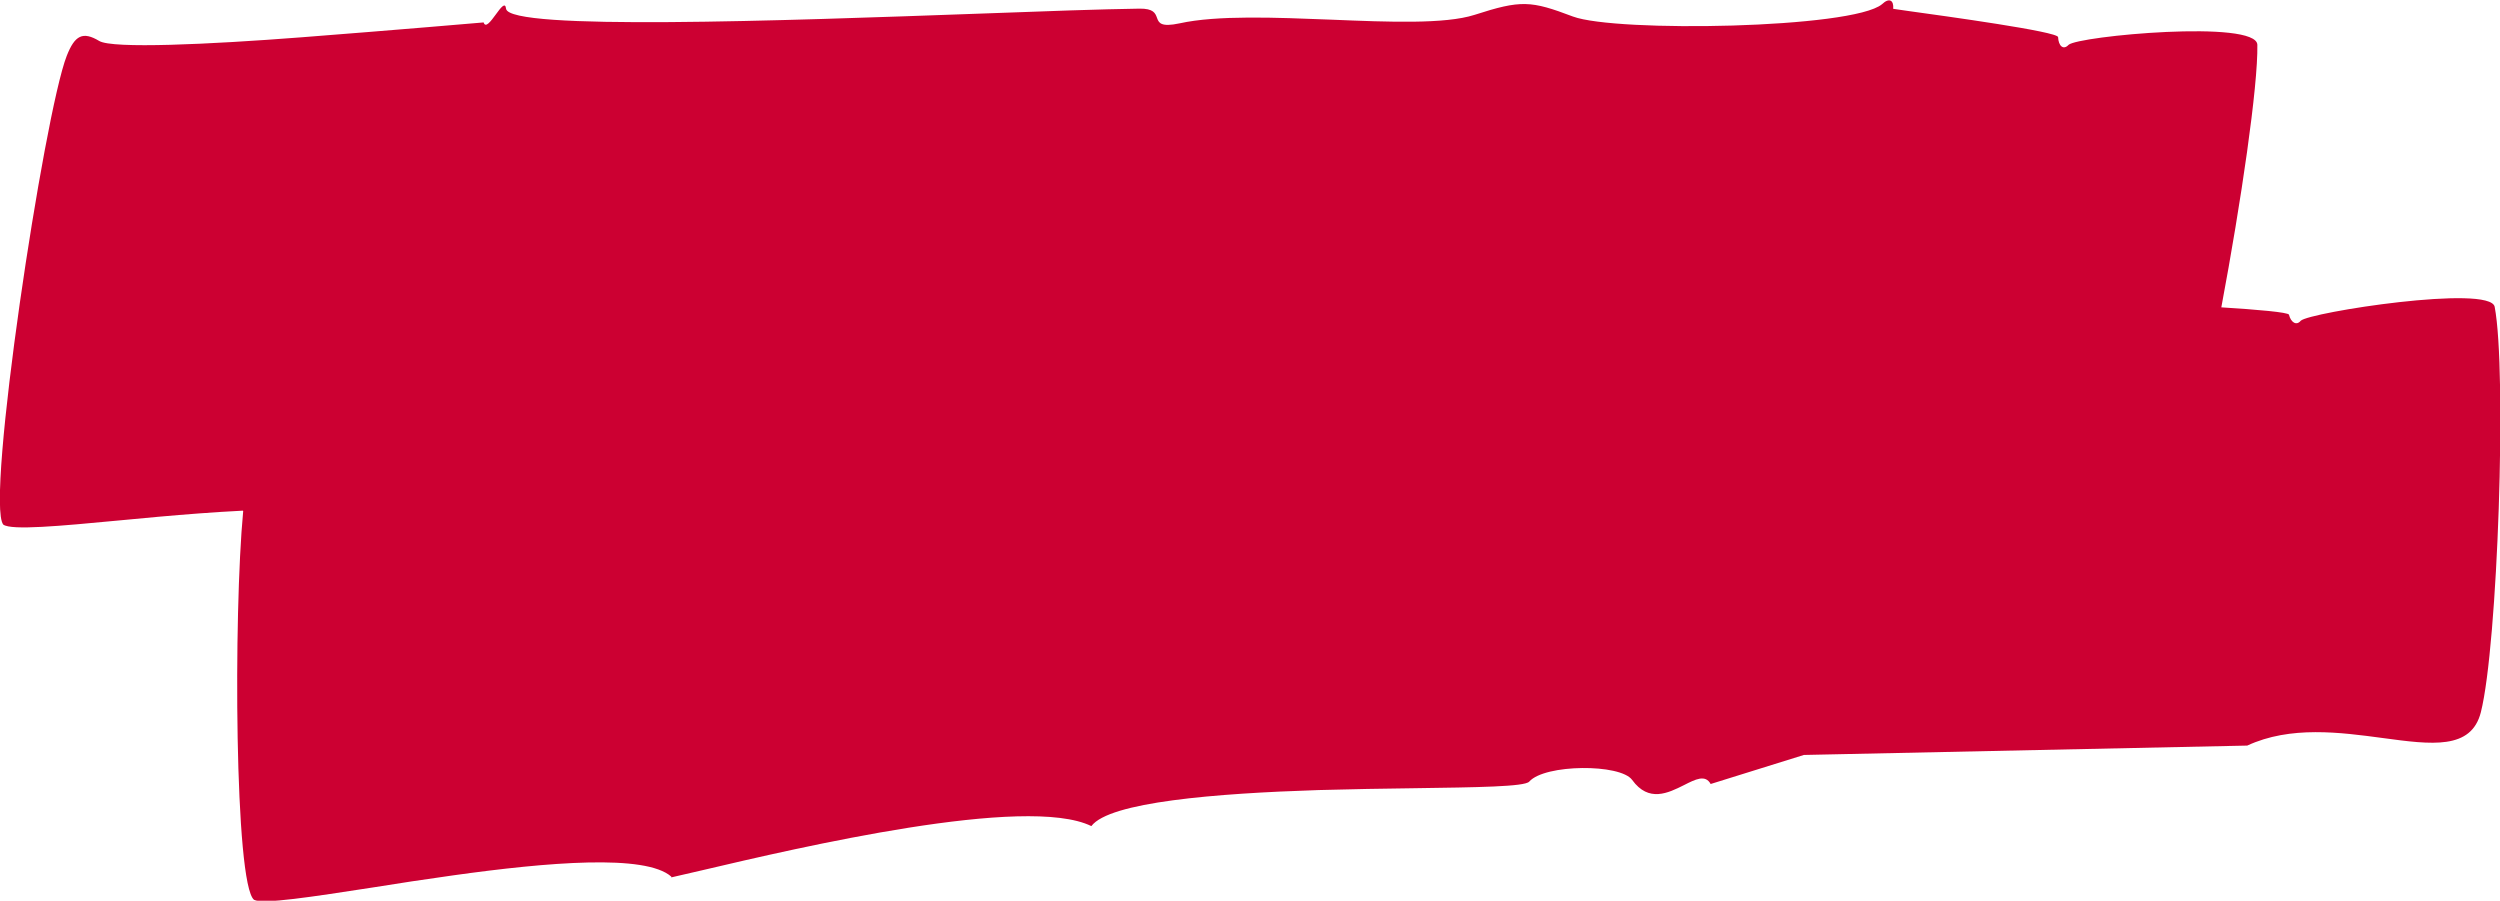 <?xml version="1.0" encoding="UTF-8"?>

<svg 
id="rubyhighlightbutton" 
xmlns="http://www.w3.org/2000/svg" 
viewBox="0 0 136 49" 
preserveAspectRatio="none" 
fill="none">

<path d="M13.21,27.78c-.78.04-1.58.09-2.38.15-1.49.11-2.97.25-4.33.38-3.27.31-5.87.55-6.32.23C-.81,27.36,2.4,6.18,3.63,3.04c.44-1.12.87-1.35,1.77-.81.72.43,5.94.19,10.99-.2,5.05-.39,9.92-.81,9.92-.81.1.33.39-.06.66-.43.27-.37.52-.71.56-.31.2,1.19,14.94.65,25.81.26,3.48-.13,6.57-.24,8.65-.27.76-.01.86.25.95.5.1.27.2.52,1.23.3,2.04-.45,5.2-.32,8.26-.2,3.14.13,6.18.25,7.78-.26,2.54-.82,3.06-.78,5.36.09,2.34.87,15.21.66,16.81-.67.4-.38.65-.21.61.25.03,0,.31.05.76.11,2.16.3,8.2,1.13,8.21,1.43.02.47.28.73.57.42.51-.48,10.25-1.39,10.27,0,.04,2.24-.88,8.53-1.96,14.28,1.95.12,3.65.27,3.68.4.1.41.4.62.64.33.46-.46,10.31-1.99,10.55-.76.67,3.51.17,18.4-.75,22.05-.52,2.06-2.67,1.77-5.33,1.41-2.32-.31-5.03-.68-7.38.41l-24.12.51-5.07,1.58c-.29-.53-.82-.26-1.45.06-.86.43-1.92.96-2.82-.28-.64-.89-4.75-.87-5.6.09-.24.28-2.85.31-6.27.36-1.61.02-3.39.05-5.19.1-5.62.18-11.38.65-12.36,1.96-3.54-1.73-15.88,1.16-21.16,2.4-.7.16-1.28.3-1.69.39v-.04c-1.4-1.24-6.72-.79-11.87-.07-1.51.21-3.01.44-4.38.66-3.31.51-5.94.92-6.45.67-1.06-.85-1.12-15.56-.59-21.15Z" 

fill="#CC0032"/>

</svg>